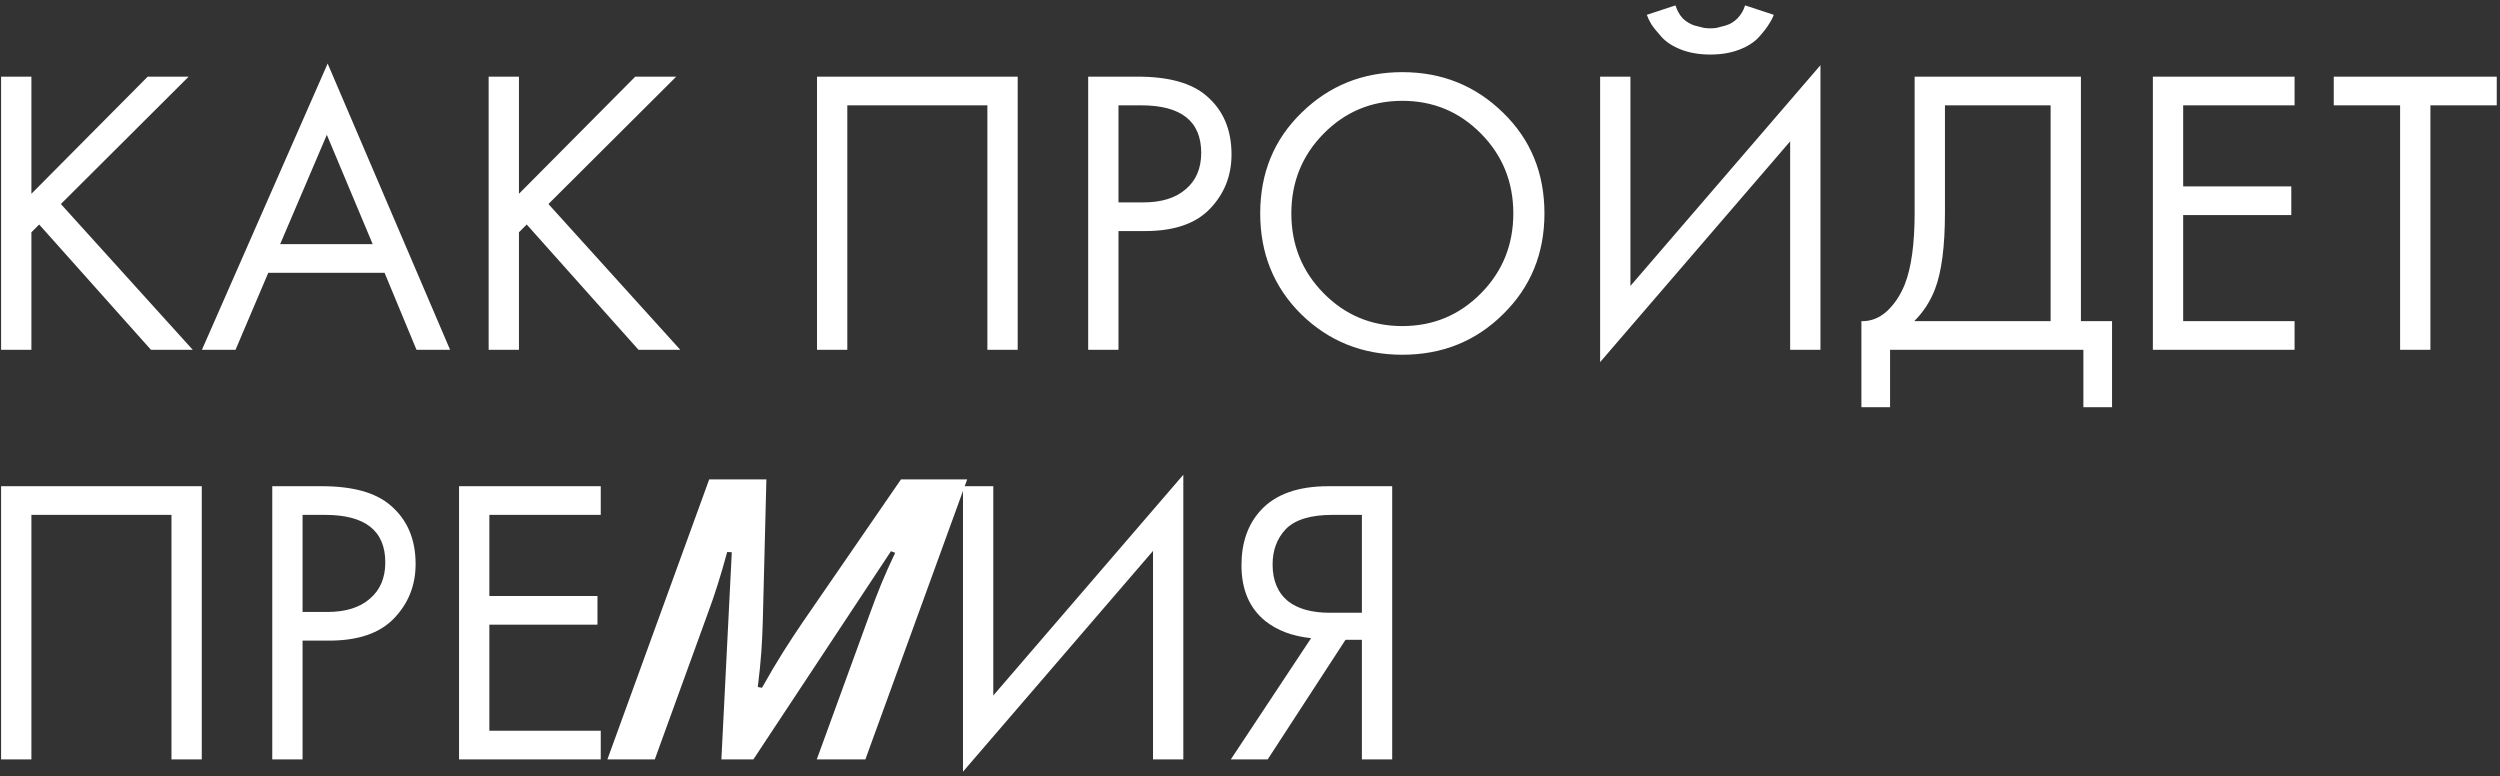 <?xml version="1.0" encoding="UTF-8"?> <svg xmlns="http://www.w3.org/2000/svg" width="293" height="91" viewBox="0 0 293 91" fill="none"><rect x="0" y="0" width="293" height="91" fill="#333333" stroke="none"/><path d="M3.68 8.984V22.712L17.312 8.984H22.112L7.136 23.912L22.592 41H17.696L4.592 26.312L3.68 27.224V41H0.128V8.984H3.68ZM48.817 41L45.073 31.976H31.441L27.601 41H23.665L38.401 7.448L52.753 41H48.817ZM32.833 28.616H43.681L38.305 15.8L32.833 28.616ZM60.821 8.984V22.712L74.453 8.984H79.253L64.277 23.912L79.733 41H74.837L61.733 26.312L60.821 27.224V41H57.269V8.984H60.821ZM95.753 8.984H119.273V41H115.721V12.344H99.305V41H95.753V8.984ZM127.534 8.984H133.342C136.99 8.984 139.678 9.736 141.406 11.24C143.358 12.904 144.334 15.192 144.334 18.104C144.334 20.6 143.486 22.728 141.79 24.488C140.126 26.216 137.598 27.08 134.206 27.08H131.086V41H127.534V8.984ZM131.086 12.344V23.72H134.014C136.126 23.72 137.774 23.208 138.958 22.184C140.174 21.16 140.782 19.736 140.782 17.912C140.782 14.2 138.43 12.344 133.726 12.344H131.086ZM176.161 36.824C172.961 39.992 169.025 41.576 164.353 41.576C159.681 41.576 155.729 39.992 152.497 36.824C149.297 33.656 147.697 29.72 147.697 25.016C147.697 20.28 149.313 16.344 152.545 13.208C155.777 10.04 159.713 8.456 164.353 8.456C168.993 8.456 172.929 10.04 176.161 13.208C179.393 16.344 181.009 20.28 181.009 25.016C181.009 29.72 179.393 33.656 176.161 36.824ZM173.569 15.656C171.041 13.096 167.969 11.816 164.353 11.816C160.737 11.816 157.665 13.096 155.137 15.656C152.609 18.216 151.345 21.336 151.345 25.016C151.345 28.696 152.609 31.816 155.137 34.376C157.665 36.936 160.737 38.216 164.353 38.216C167.969 38.216 171.041 36.936 173.569 34.376C176.097 31.816 177.361 28.696 177.361 25.016C177.361 21.336 176.097 18.216 173.569 15.656ZM209.806 41V16.568L187.534 42.44V8.984H191.086V33.512L213.358 7.64V41H209.806ZM193.006 1.736L196.366 0.632C196.558 1.24 196.846 1.752 197.23 2.168C197.646 2.552 198.094 2.824 198.574 2.984C199.086 3.112 199.47 3.208 199.726 3.272C199.982 3.304 200.222 3.32 200.446 3.32C200.67 3.32 200.91 3.304 201.166 3.272C201.422 3.208 201.79 3.112 202.27 2.984C202.782 2.824 203.23 2.552 203.614 2.168C204.03 1.752 204.334 1.24 204.526 0.632L207.886 1.736C207.758 2.088 207.566 2.456 207.31 2.84C207.086 3.224 206.702 3.72 206.158 4.328C205.614 4.936 204.846 5.432 203.854 5.816C202.862 6.2 201.726 6.392 200.446 6.392C199.166 6.392 198.03 6.2 197.038 5.816C196.046 5.432 195.278 4.936 194.734 4.328C194.19 3.72 193.79 3.224 193.534 2.84C193.31 2.456 193.134 2.088 193.006 1.736ZM224.396 8.984H243.884V37.64H247.532V47.72H244.172V41H221.516V47.72H218.156V37.64C219.244 37.672 220.236 37.288 221.132 36.488C222.028 35.656 222.732 34.6 223.244 33.32C224.012 31.368 224.396 28.568 224.396 24.92V8.984ZM227.948 12.344V24.92C227.948 28.856 227.564 31.832 226.796 33.848C226.252 35.288 225.436 36.552 224.348 37.64H240.332V12.344H227.948ZM268.924 8.984V12.344H255.868V21.848H268.54V25.208H255.868V37.64H268.924V41H252.316V8.984H268.924ZM292.62 12.344H284.844V41H281.292V12.344H273.516V8.984H292.62V12.344ZM0.128 56.984H23.648V89H20.096V60.344H3.68V89H0.128V56.984ZM31.909 56.984H37.717C41.365 56.984 44.053 57.736 45.781 59.24C47.733 60.904 48.709 63.192 48.709 66.104C48.709 68.6 47.861 70.728 46.165 72.488C44.501 74.216 41.973 75.08 38.581 75.08H35.461V89H31.909V56.984ZM35.461 60.344V71.72H38.389C40.501 71.72 42.149 71.208 43.333 70.184C44.549 69.16 45.157 67.736 45.157 65.912C45.157 62.2 42.805 60.344 38.101 60.344H35.461ZM70.408 56.984V60.344H57.352V69.848H70.024V73.208H57.352V85.64H70.408V89H53.8V56.984H70.408ZM76.742 89H71.188L83.117 56.188H89.82L89.398 72.875C89.328 75.219 89.211 77.375 88.812 80.516L89.305 80.609C91.109 77.375 92.539 75.195 94.109 72.875L105.594 56.188H113.352L101.422 89H95.727L101.961 71.891C102.781 69.617 103.602 67.531 104.914 64.789L104.422 64.602L88.297 89H84.547L85.766 64.719L85.227 64.695C84.453 67.531 83.797 69.617 82.953 71.891L76.742 89ZM135.134 89V64.568L112.862 90.44V56.984H116.414V81.512L138.686 55.64V89H135.134ZM144.253 89L153.661 74.792C151.485 74.568 149.693 73.896 148.285 72.776C146.429 71.272 145.501 69.096 145.501 66.248C145.501 63.624 146.237 61.496 147.709 59.864C149.437 57.944 152.093 56.984 155.677 56.984H163.165V89H159.613V74.984H157.693L148.573 89H144.253ZM159.613 60.344H156.157C153.597 60.344 151.773 60.904 150.685 62.024C149.661 63.112 149.148 64.488 149.148 66.152C149.148 68.04 149.757 69.48 150.973 70.472C152.125 71.368 153.757 71.816 155.869 71.816H159.613V60.344Z" fill="white"></path></svg> 
